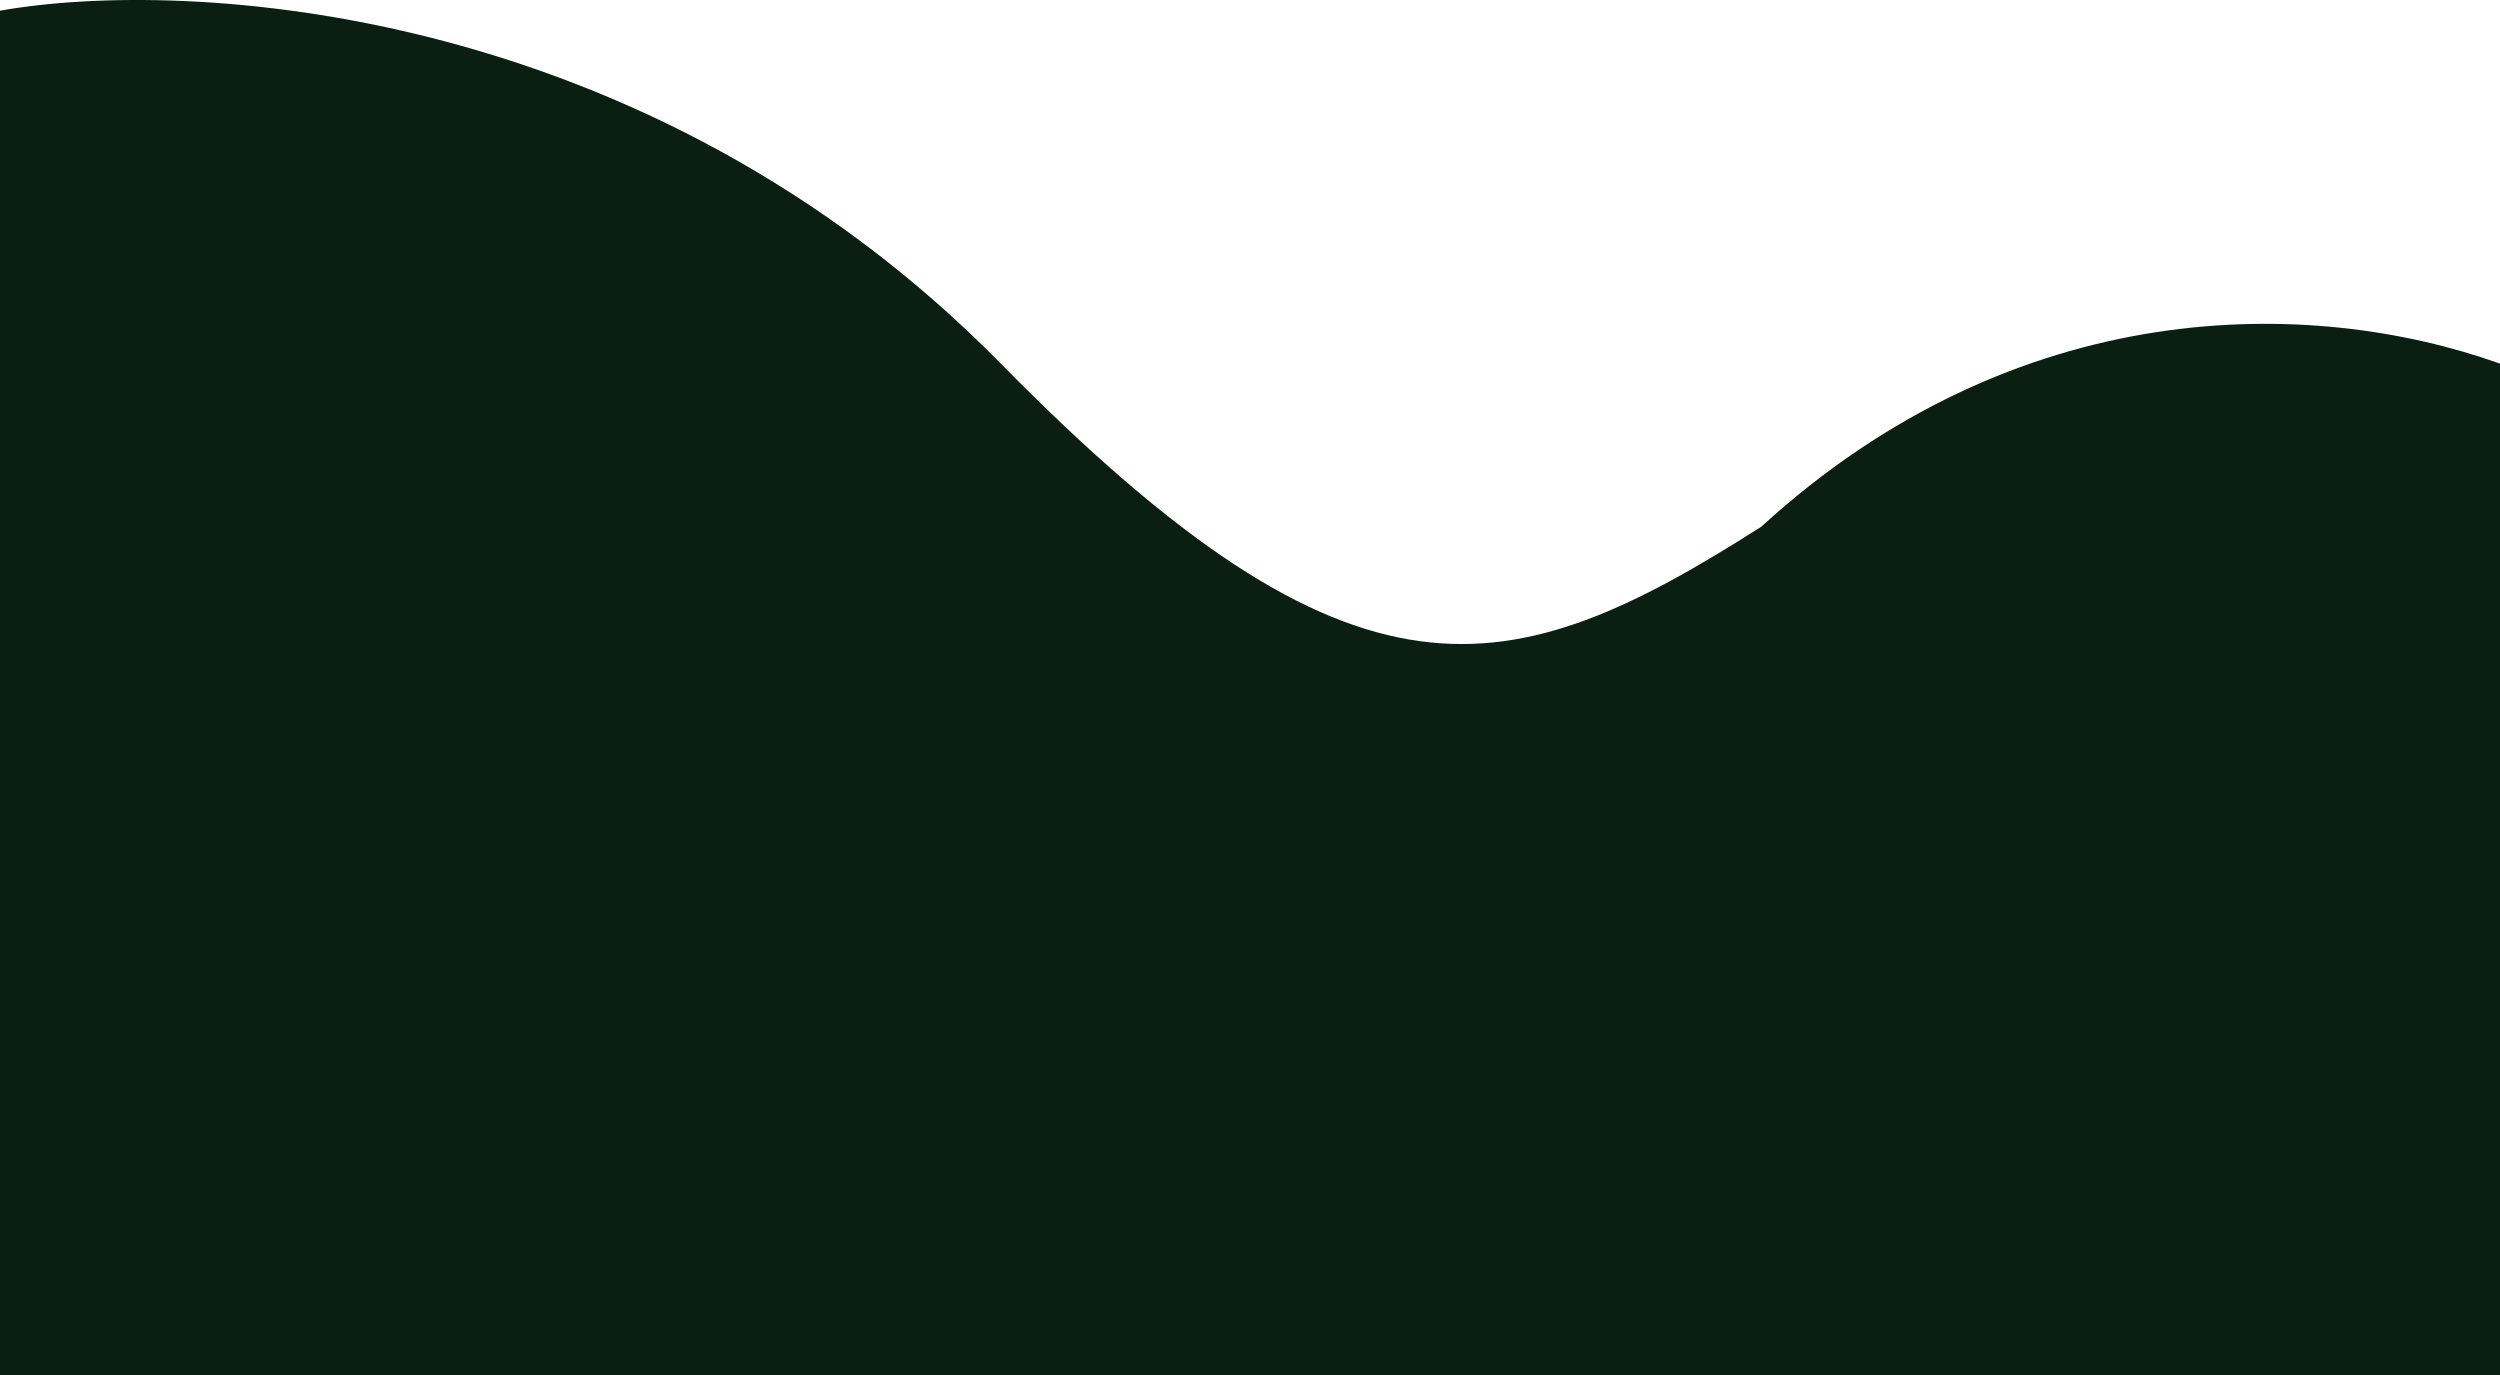 <?xml version="1.0" encoding="utf-8"?>
<svg xmlns="http://www.w3.org/2000/svg" fill="none" height="100%" overflow="visible" preserveAspectRatio="none" style="display: block;" viewBox="0 0 800 440" width="100%">
<path d="M320.278 116.365C206.5 0.649 59.352 -7.144 0 3.423V440H800V116.365C739.333 94.702 645.278 93.909 563.611 168.544C482.778 220.061 434.056 232.081 320.278 116.365Z" fill="#0A1F12" id="Vector 2"/>
</svg>
